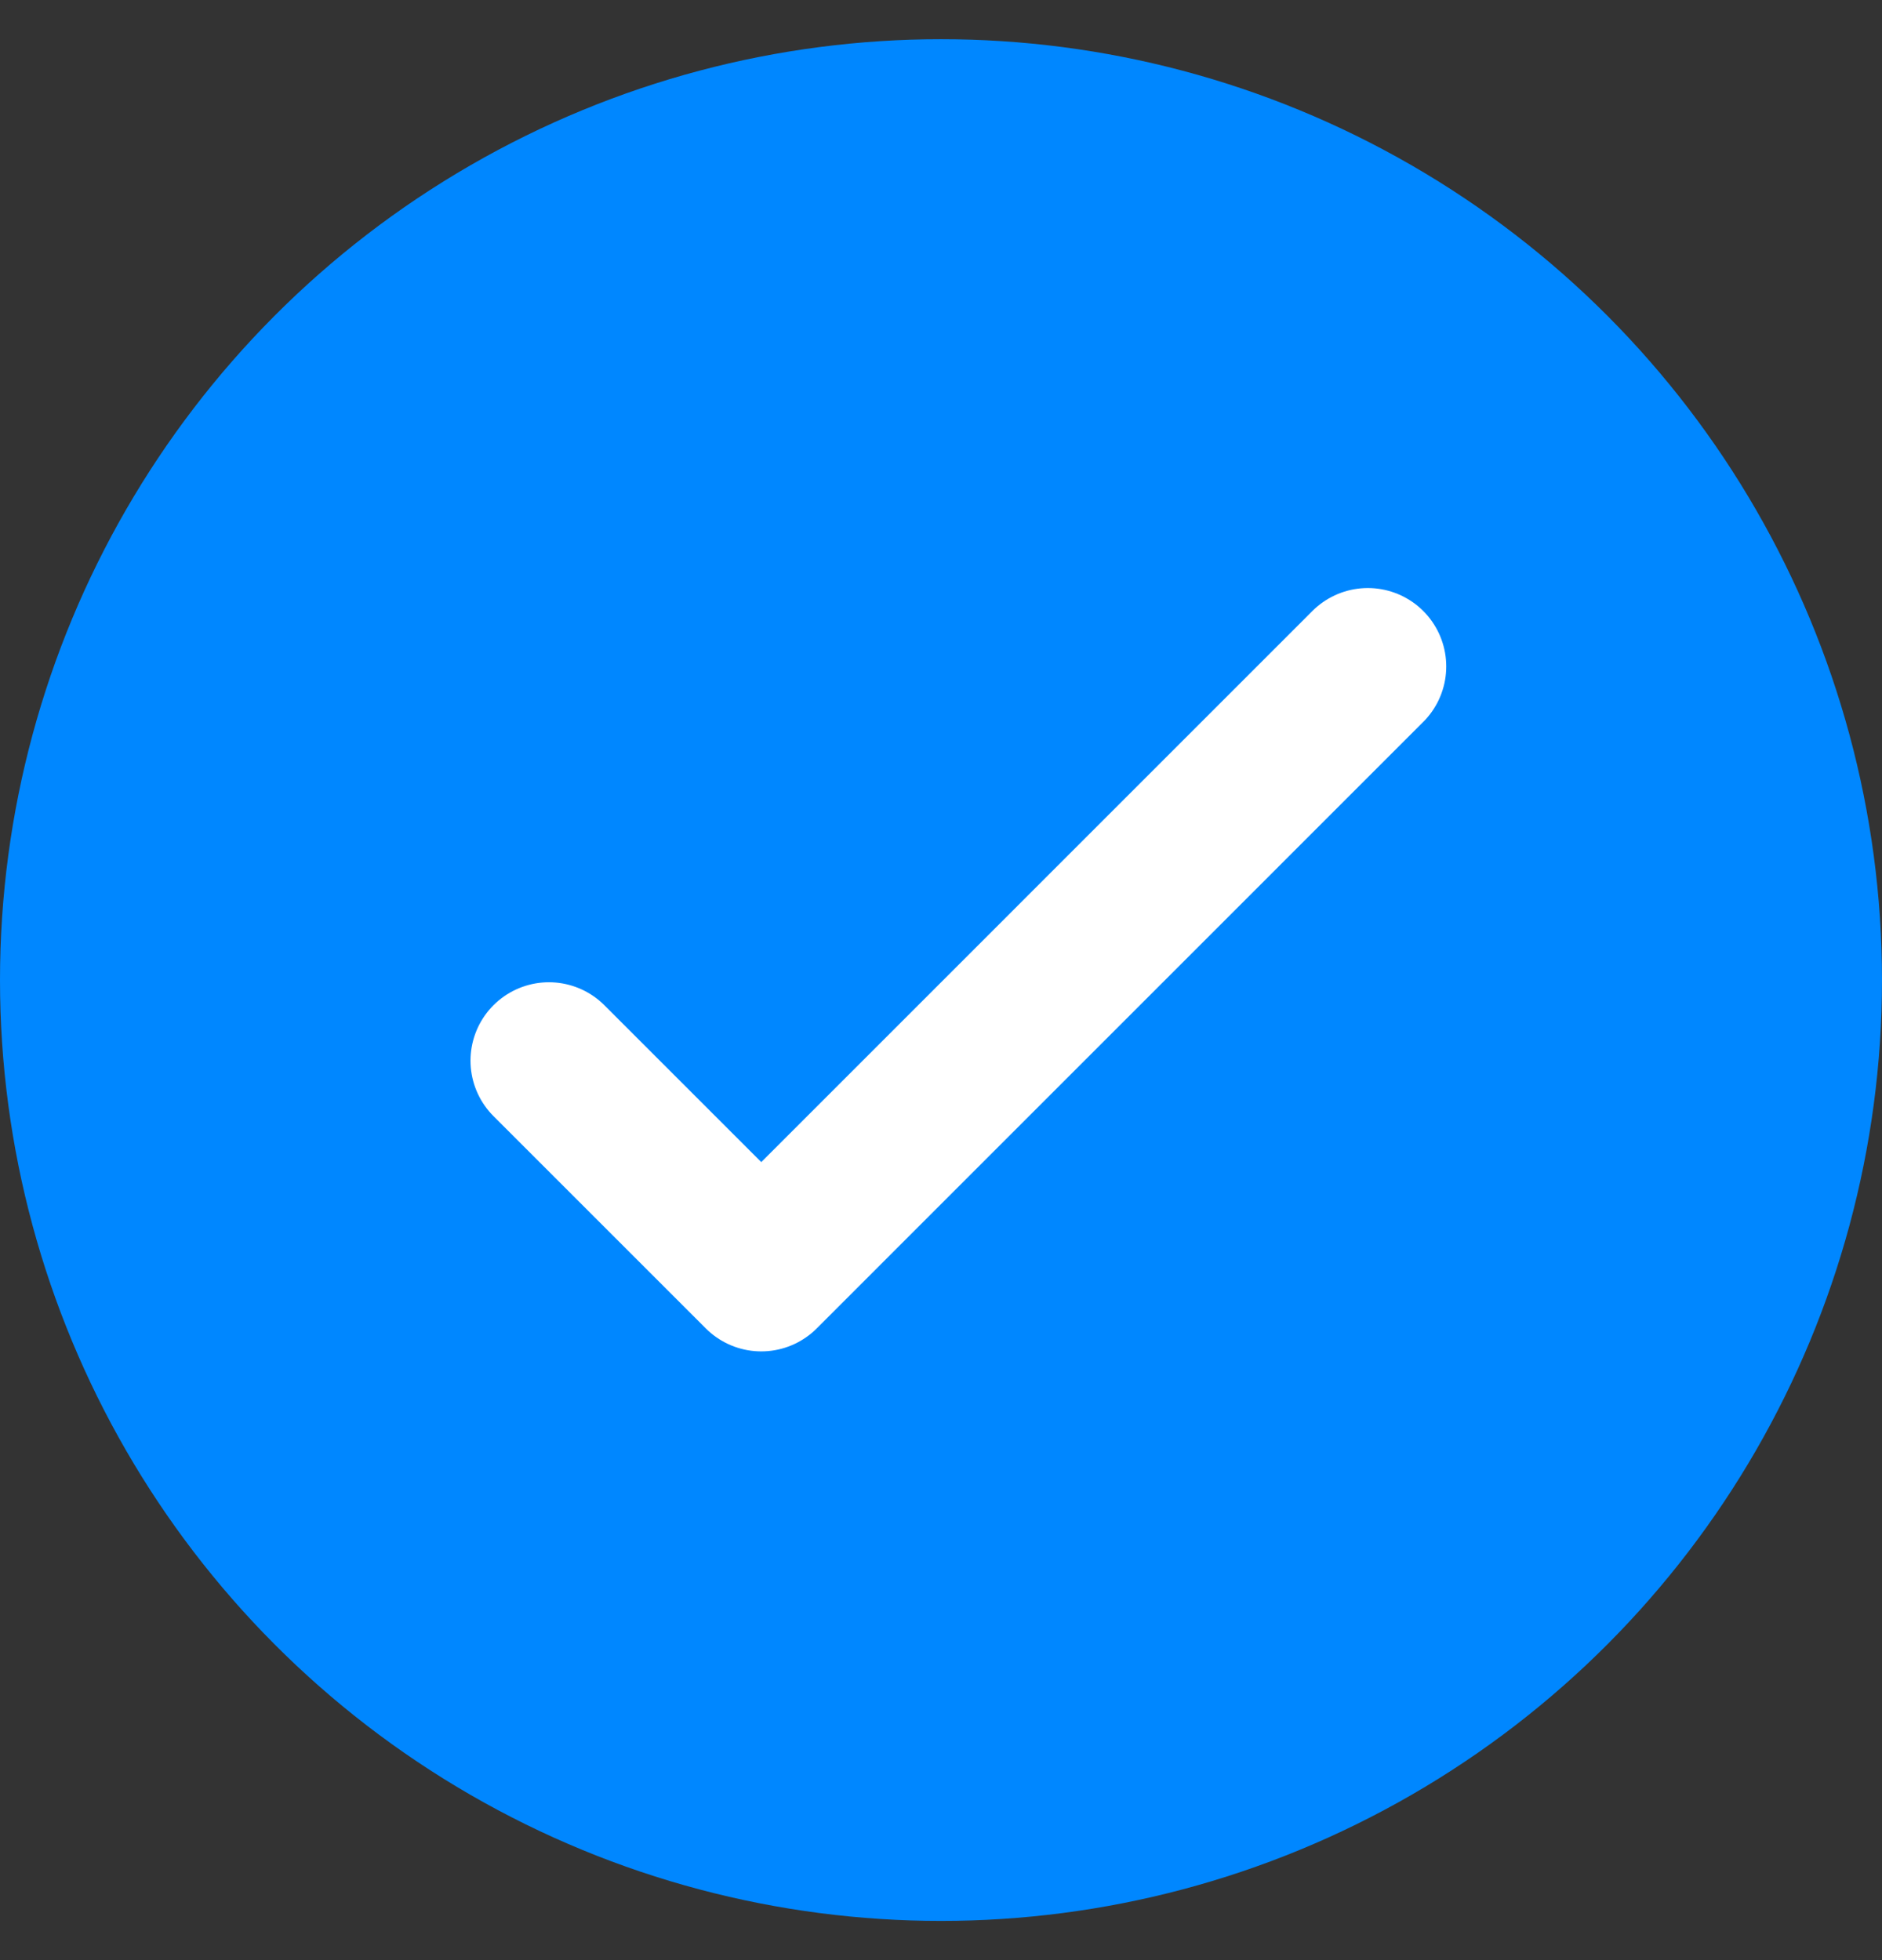 <svg xmlns="http://www.w3.org/2000/svg" width="24" height="25" viewBox="0 0 24 25" fill="none"><rect x="0" y="0" width="24" height="25" fill="#333333" stroke="none"/><circle cx="12" cy="12.5" r="12" fill="#0087FF"></circle><path d="M7 13.528L9.708 16.236L17.443 8.5" stroke="white" stroke-width="2" stroke-linecap="round" stroke-linejoin="round"></path></svg>